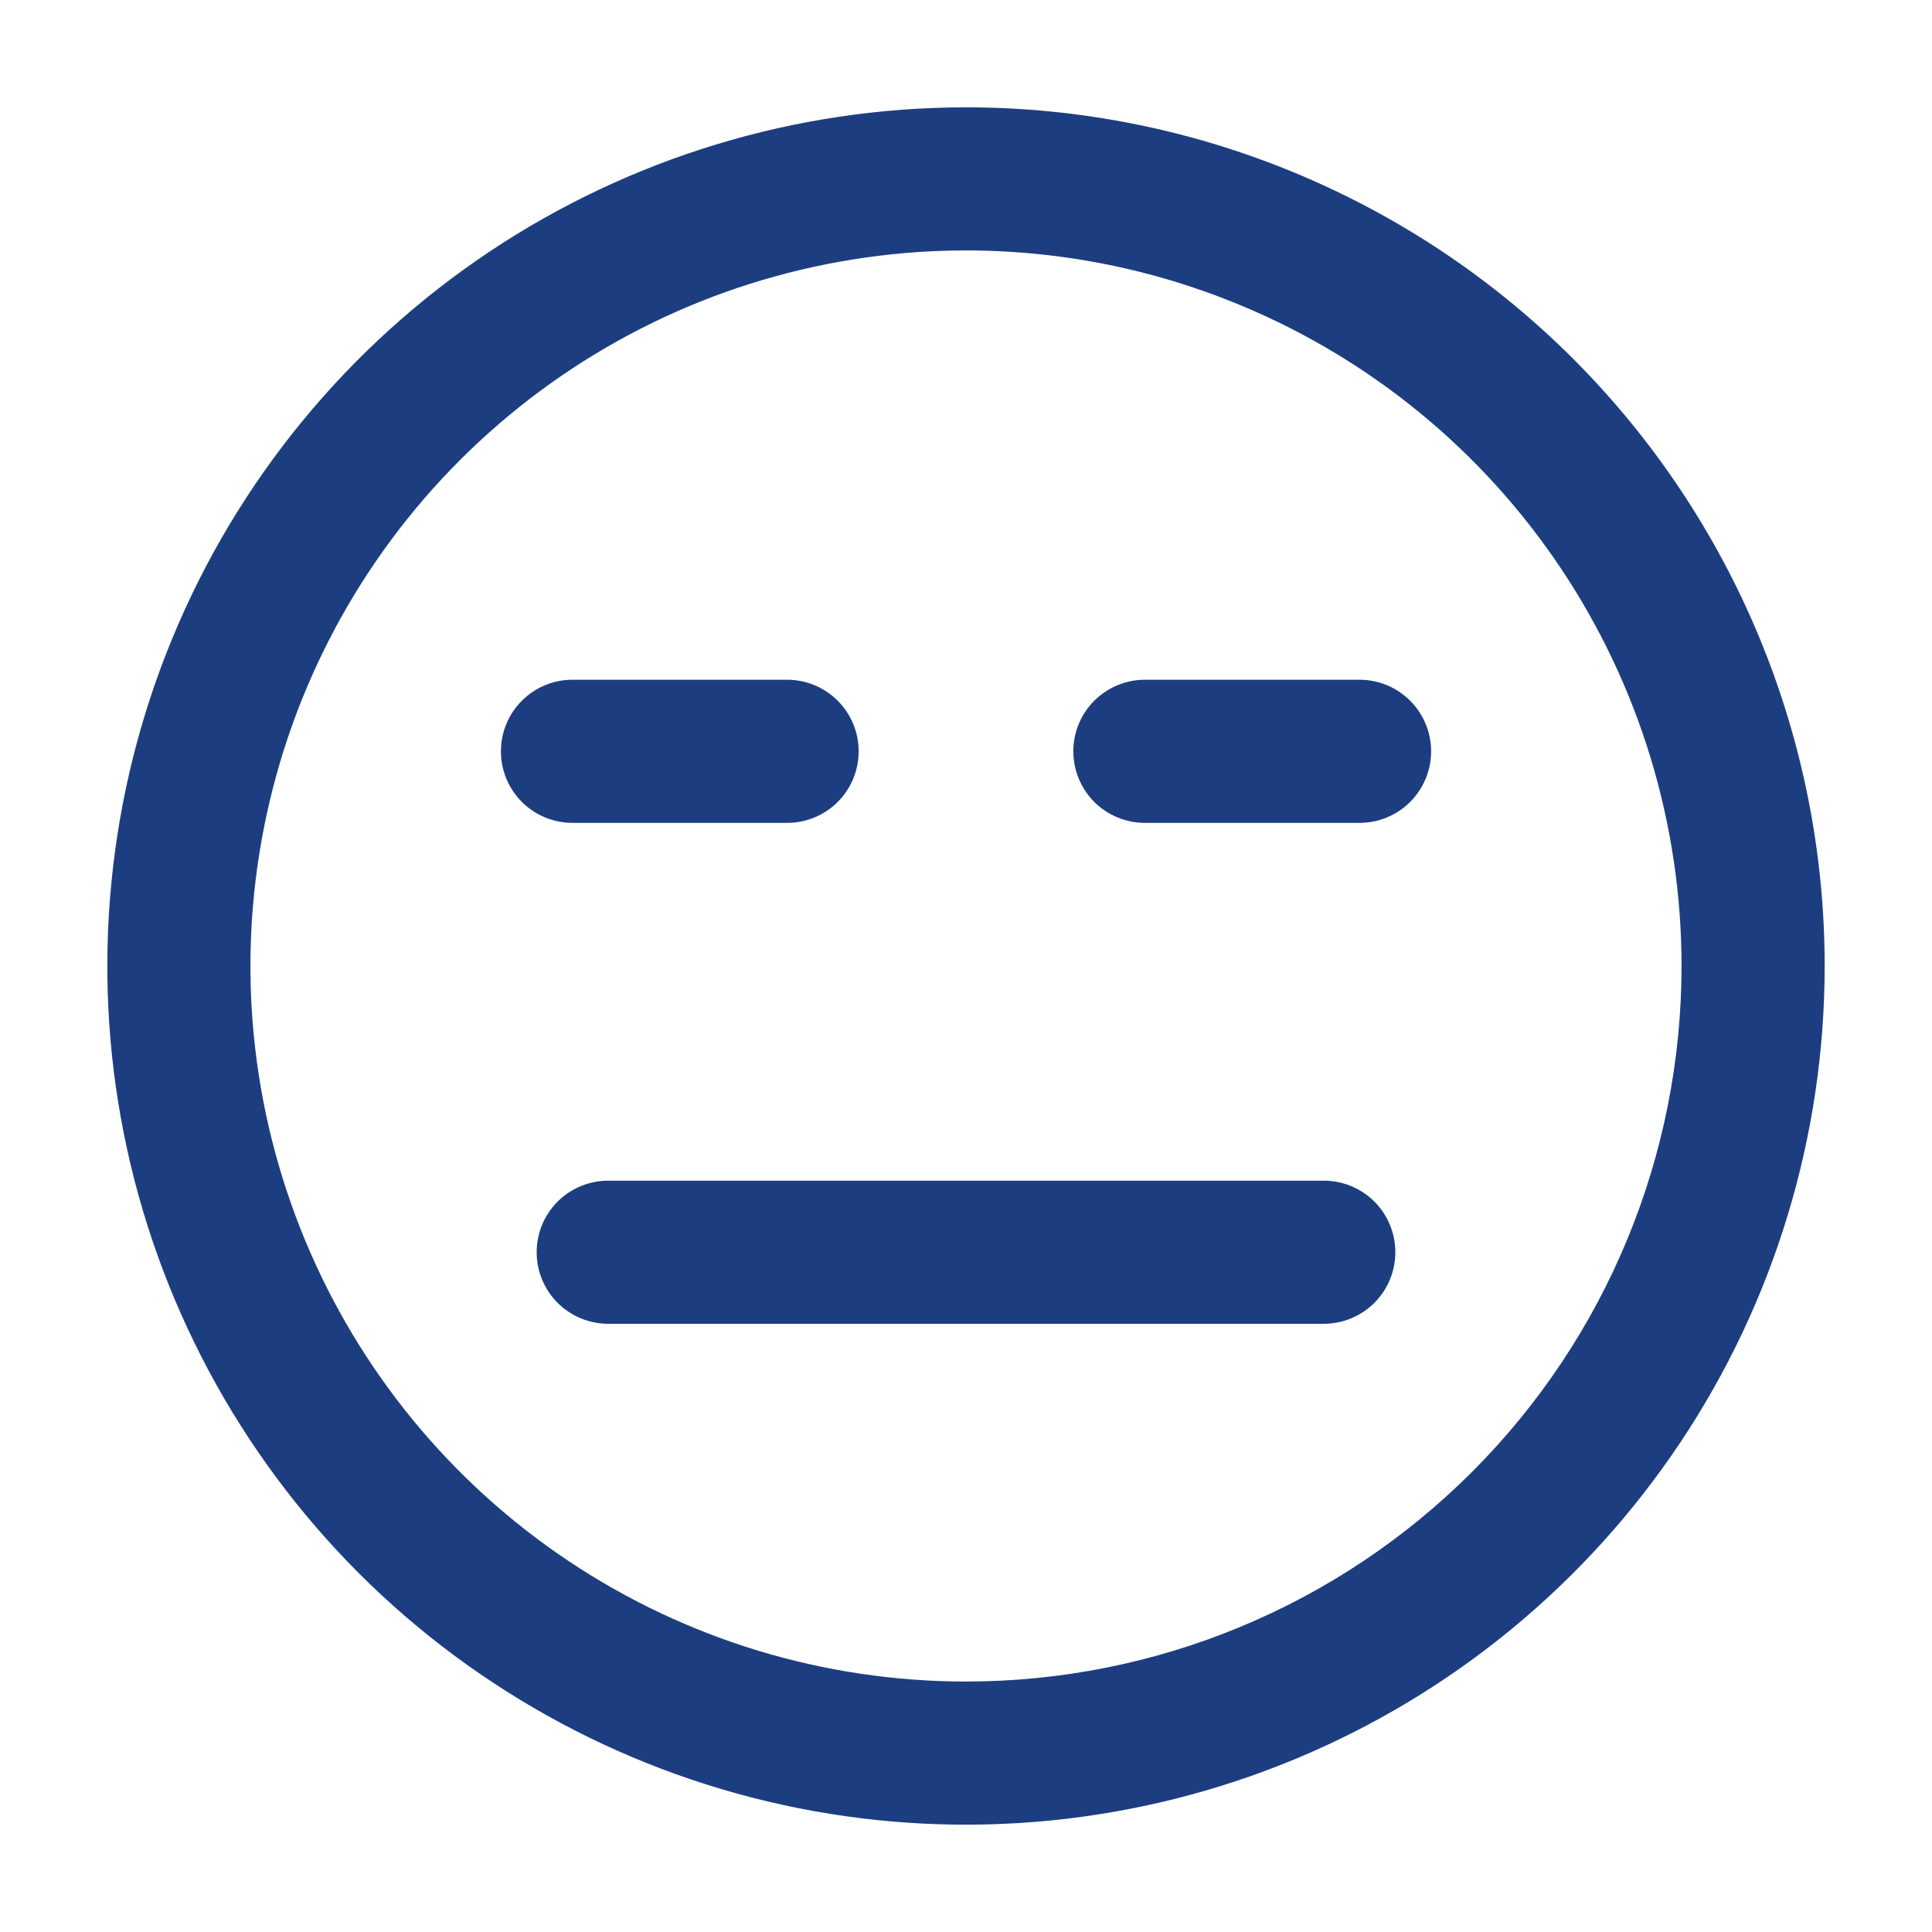 <svg width="36" height="36" viewBox="0 0 36 36" fill="none" xmlns="http://www.w3.org/2000/svg">
<path d="M18 2C14.835 2 11.742 2.938 9.111 4.696C6.48 6.455 4.429 8.953 3.218 11.877C2.007 14.801 1.69 18.018 2.307 21.121C2.925 24.225 4.449 27.076 6.686 29.314C8.924 31.551 11.775 33.075 14.879 33.693C17.982 34.31 21.199 33.993 24.123 32.782C27.047 31.571 29.545 29.52 31.303 26.889C33.062 24.258 34 21.165 34 18C34 13.757 32.314 9.687 29.314 6.686C26.313 3.686 22.244 2 18 2ZM18 31.333C15.363 31.333 12.785 30.551 10.592 29.086C8.4 27.621 6.691 25.539 5.682 23.102C4.672 20.666 4.408 17.985 4.923 15.399C5.437 12.812 6.707 10.437 8.572 8.572C10.437 6.707 12.812 5.437 15.399 4.923C17.985 4.408 20.666 4.672 23.102 5.682C25.539 6.691 27.621 8.4 29.086 10.592C30.551 12.785 31.333 15.363 31.333 18C31.333 21.536 29.929 24.928 27.428 27.428C24.928 29.929 21.536 31.333 18 31.333Z" fill="#1C3E80"/>
<path d="M24.667 22H11.333C10.98 22 10.641 22.14 10.39 22.39C10.14 22.641 10 22.98 10 23.333C10 23.687 10.14 24.026 10.39 24.276C10.641 24.526 10.98 24.667 11.333 24.667H24.667C25.02 24.667 25.359 24.526 25.61 24.276C25.86 24.026 26 23.687 26 23.333C26 22.98 25.86 22.641 25.61 22.39C25.359 22.14 25.02 22 24.667 22Z" fill="#1C3E80"/>
<path d="M14.667 15.333C15.021 15.333 15.36 15.193 15.61 14.943C15.86 14.693 16 14.353 16 14C16 13.646 15.86 13.307 15.61 13.057C15.36 12.807 15.021 12.666 14.667 12.666H10.667C10.313 12.666 9.974 12.807 9.724 13.057C9.474 13.307 9.334 13.646 9.334 14C9.334 14.353 9.474 14.693 9.724 14.943C9.974 15.193 10.313 15.333 10.667 15.333H14.667Z" fill="#1C3E80"/>
<path d="M25.333 12.666H21.333C20.98 12.666 20.641 12.807 20.39 13.057C20.14 13.307 20 13.646 20 14C20 14.353 20.14 14.693 20.39 14.943C20.641 15.193 20.98 15.333 21.333 15.333H25.333C25.687 15.333 26.026 15.193 26.276 14.943C26.526 14.693 26.667 14.353 26.667 14C26.667 13.646 26.526 13.307 26.276 13.057C26.026 12.807 25.687 12.666 25.333 12.666Z" fill="#1C3E80"/>
</svg>
